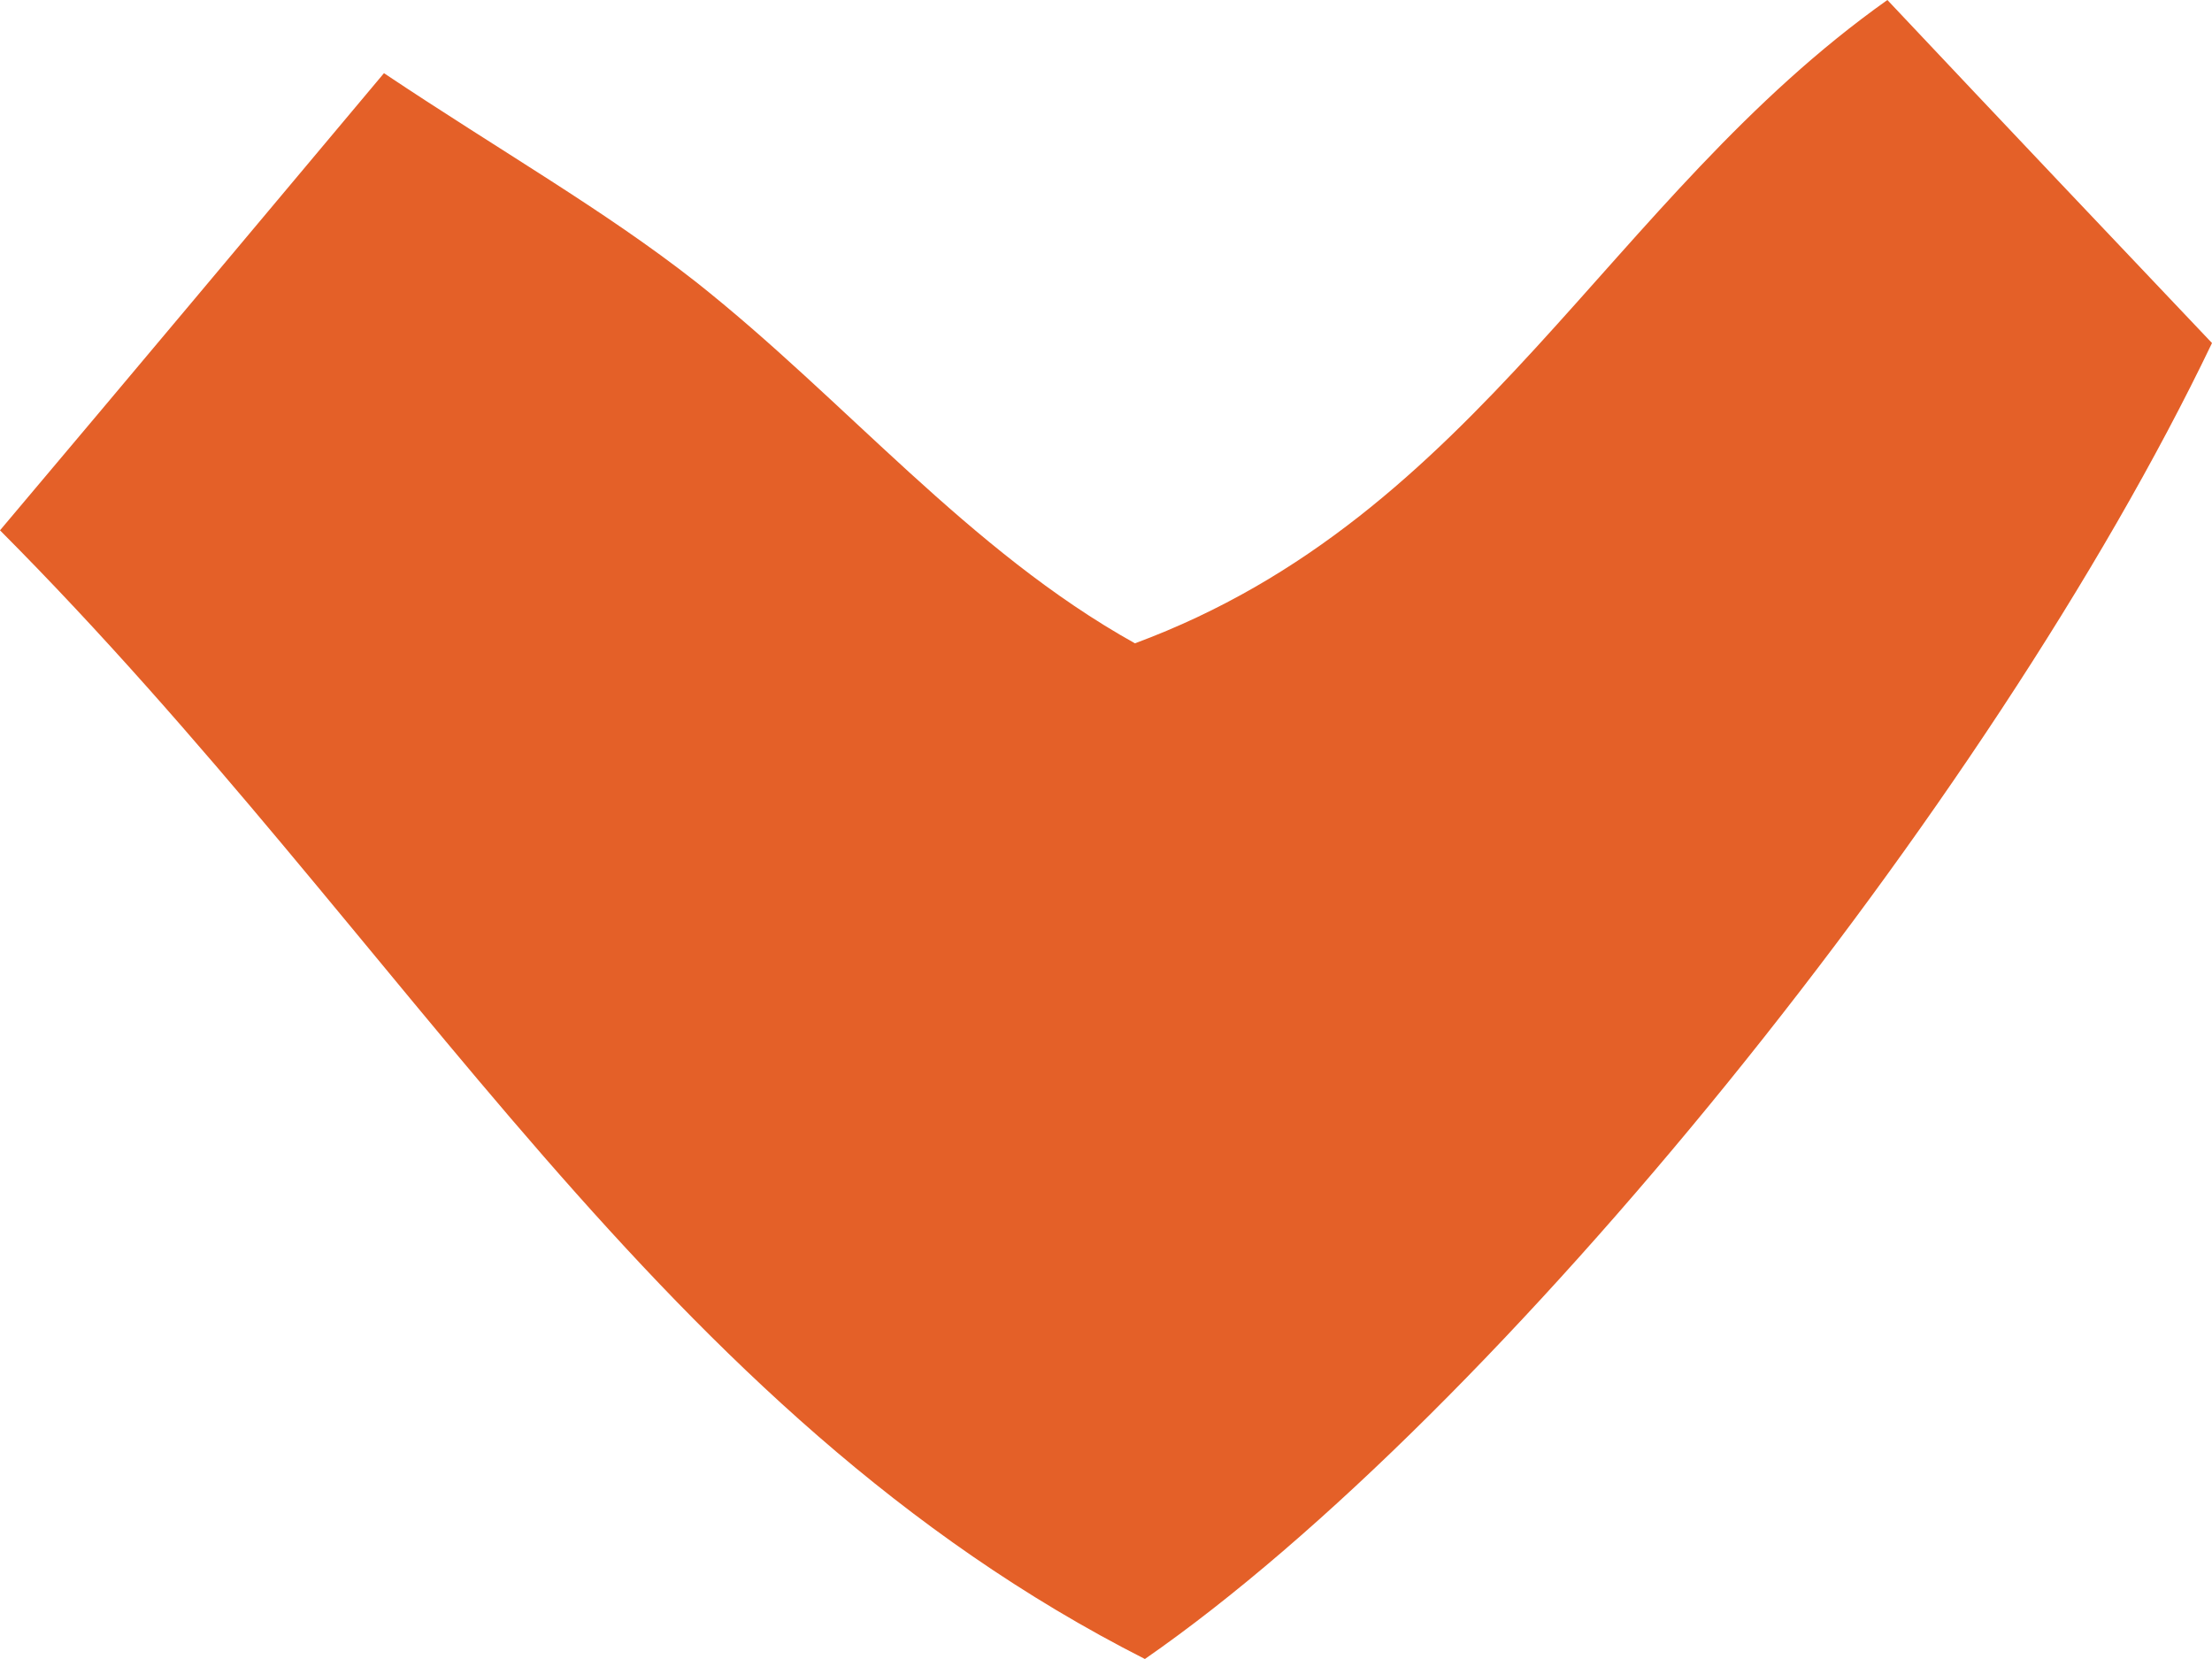 <?xml version="1.0" encoding="UTF-8"?> <svg xmlns="http://www.w3.org/2000/svg" width="12" height="9" viewBox="0 0 12 9" fill="none"><path d="M0 2.877C0.766 1.969 1.363 1.255 2.083 0.397C2.719 0.822 3.278 1.139 3.775 1.529C4.587 2.171 5.253 2.986 6.157 3.49C8.026 2.798 8.722 1.075 10.239 0C10.905 0.707 11.479 1.312 12 1.861C10.798 4.37 8.125 7.673 6.211 9C3.569 7.659 2.221 5.106 0 2.877Z" fill="#E46028"></path></svg> 